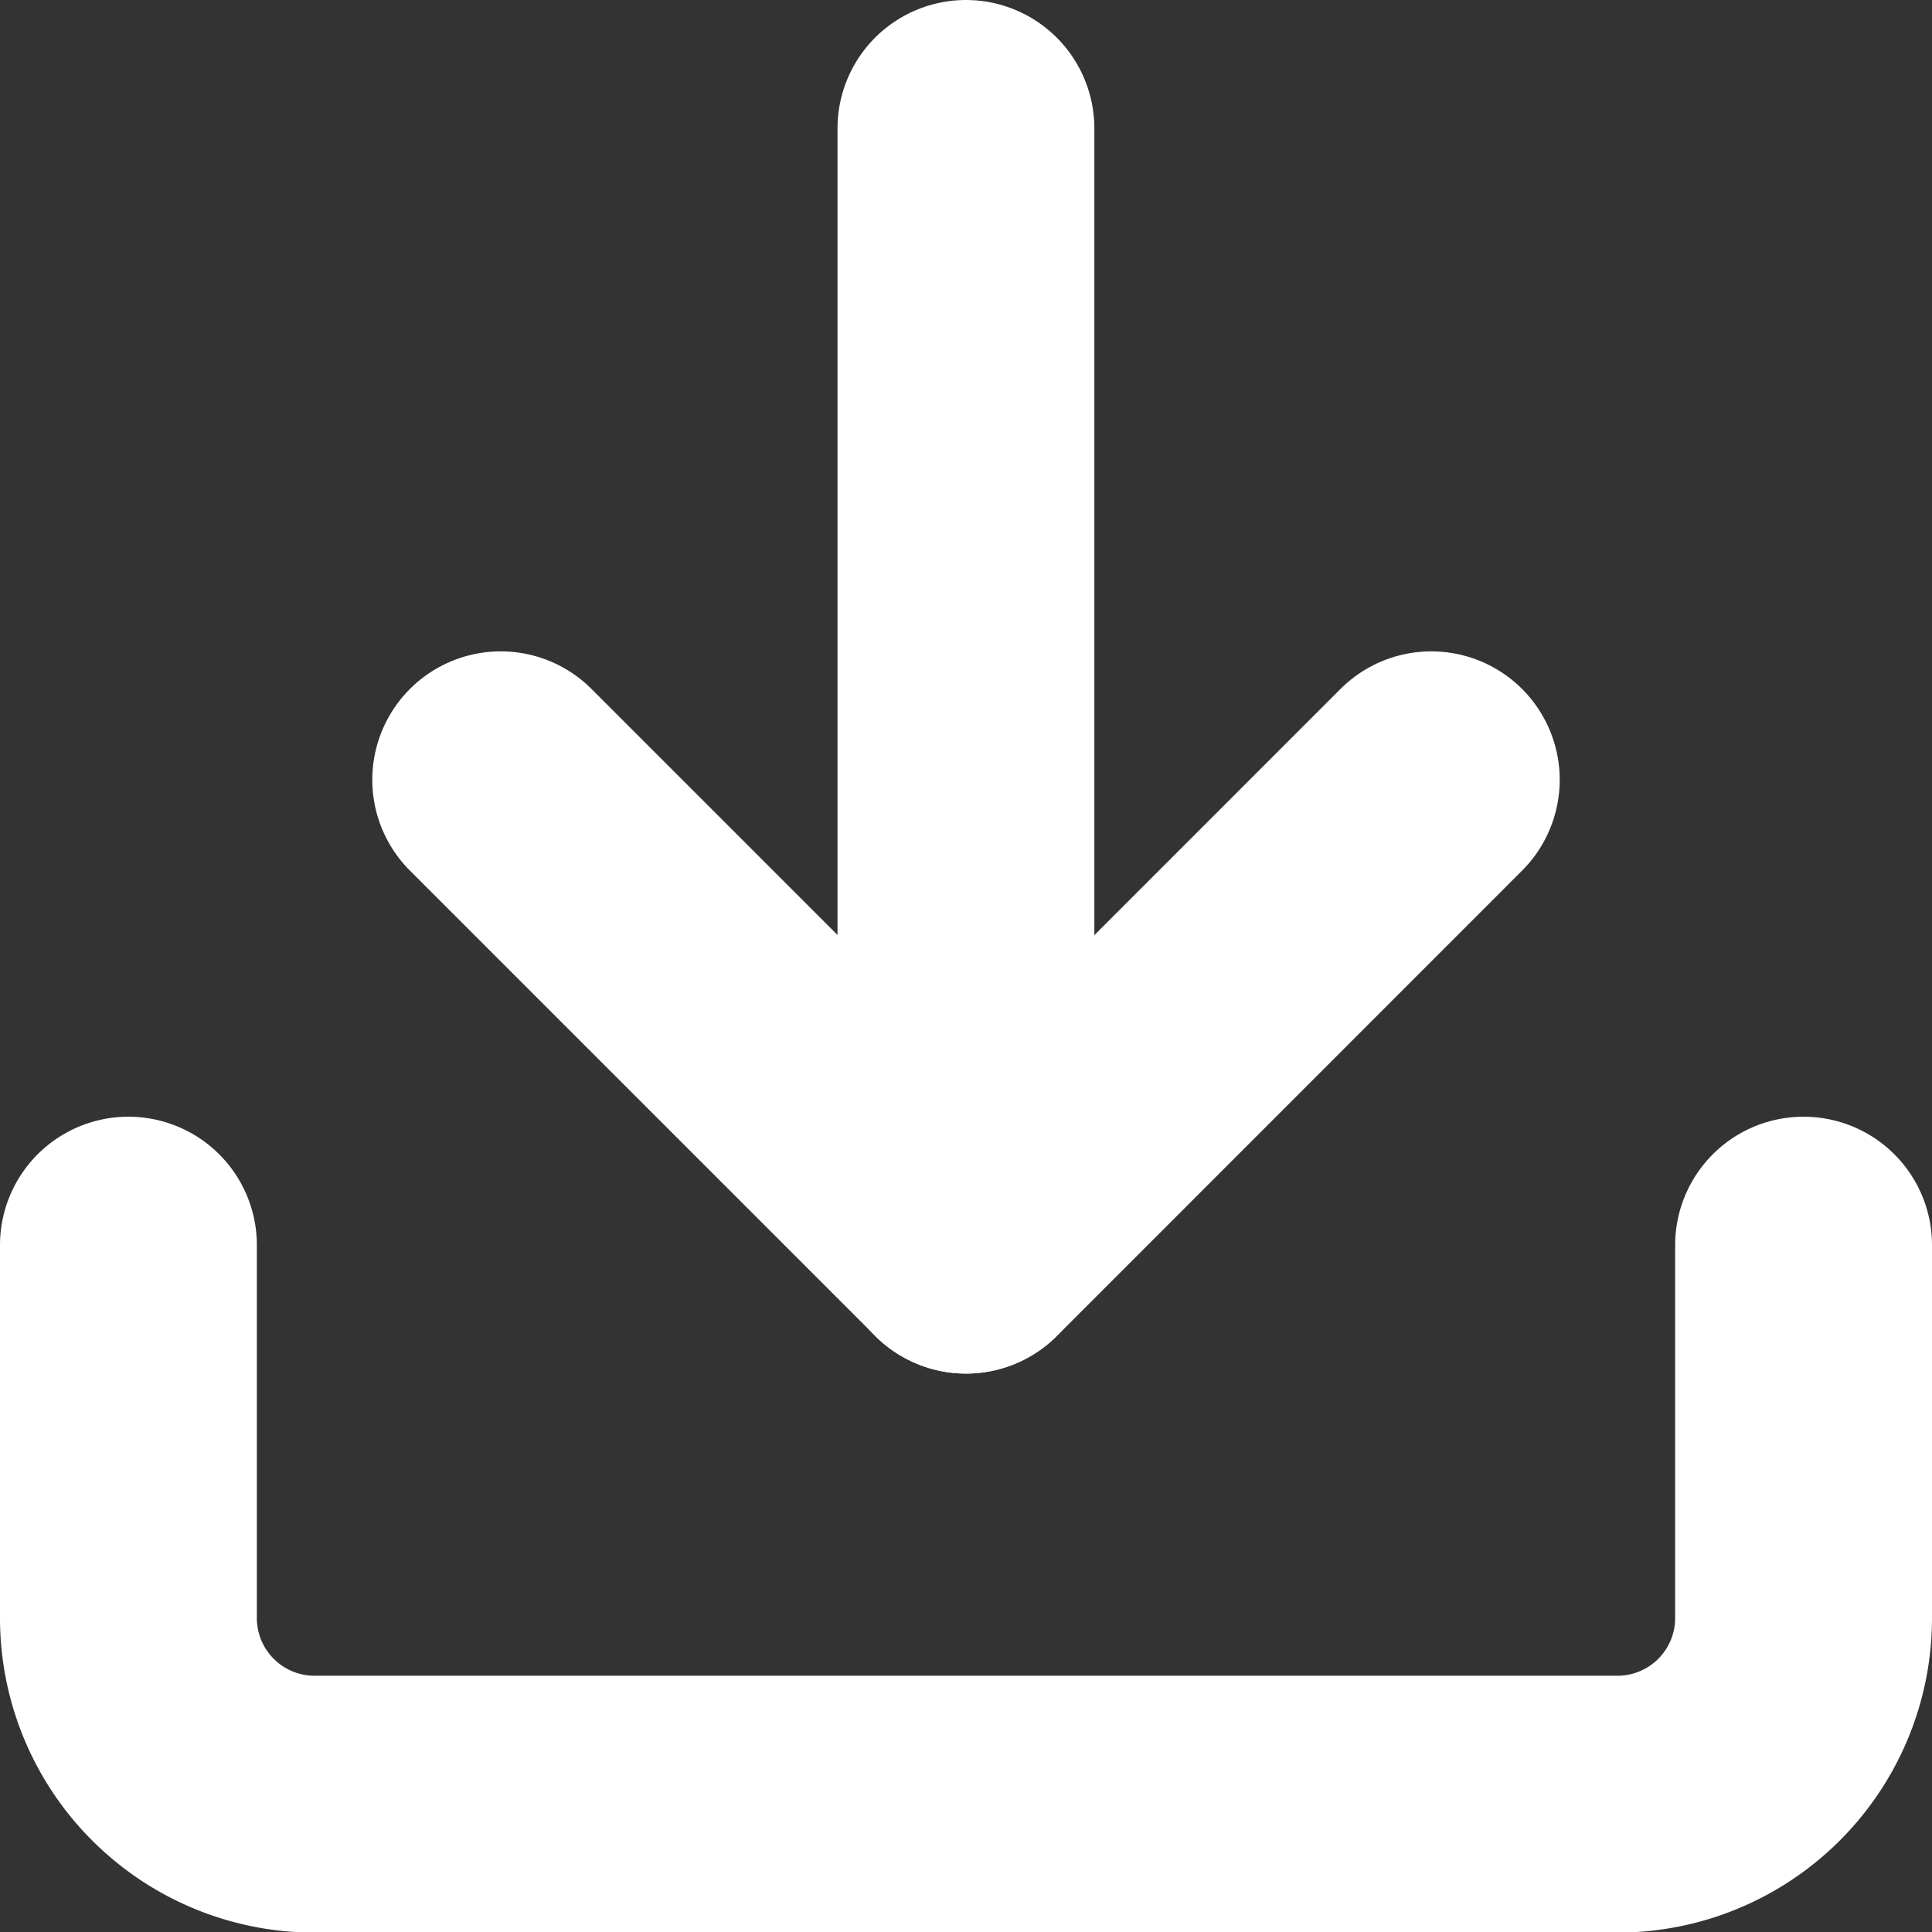 <svg xmlns="http://www.w3.org/2000/svg" width="12.787" height="12.787" viewBox="0 0 12.787 12.787"><rect x="0" y="0" width="12.787" height="12.787" fill="#333333" stroke="none"/><g id="Grupo_5712" data-name="Grupo 5712" transform="translate(-1161.107 -978.607)"><path id="Caminho_20041" data-name="Caminho 20041" d="M15.587,22.5v2.464A1.232,1.232,0,0,1,14.355,26.2H5.732A1.232,1.232,0,0,1,4.5,24.964V22.5" transform="translate(1157.457 964.348)" fill="none" stroke="#fff" stroke-linecap="round" stroke-linejoin="round" stroke-width="1.7"></path><path id="Caminho_20042" data-name="Caminho 20042" d="M10.5,15l3.08,3.08L16.659,15" transform="translate(1153.921 968.768)" fill="none" stroke="#fff" stroke-linecap="round" stroke-linejoin="round" stroke-width="1.7"></path><path id="Caminho_20043" data-name="Caminho 20043" d="M18,11.891V4.5" transform="translate(1149.5 974.957)" fill="none" stroke="#fff" stroke-linecap="round" stroke-linejoin="round" stroke-width="1.7"></path></g></svg>
